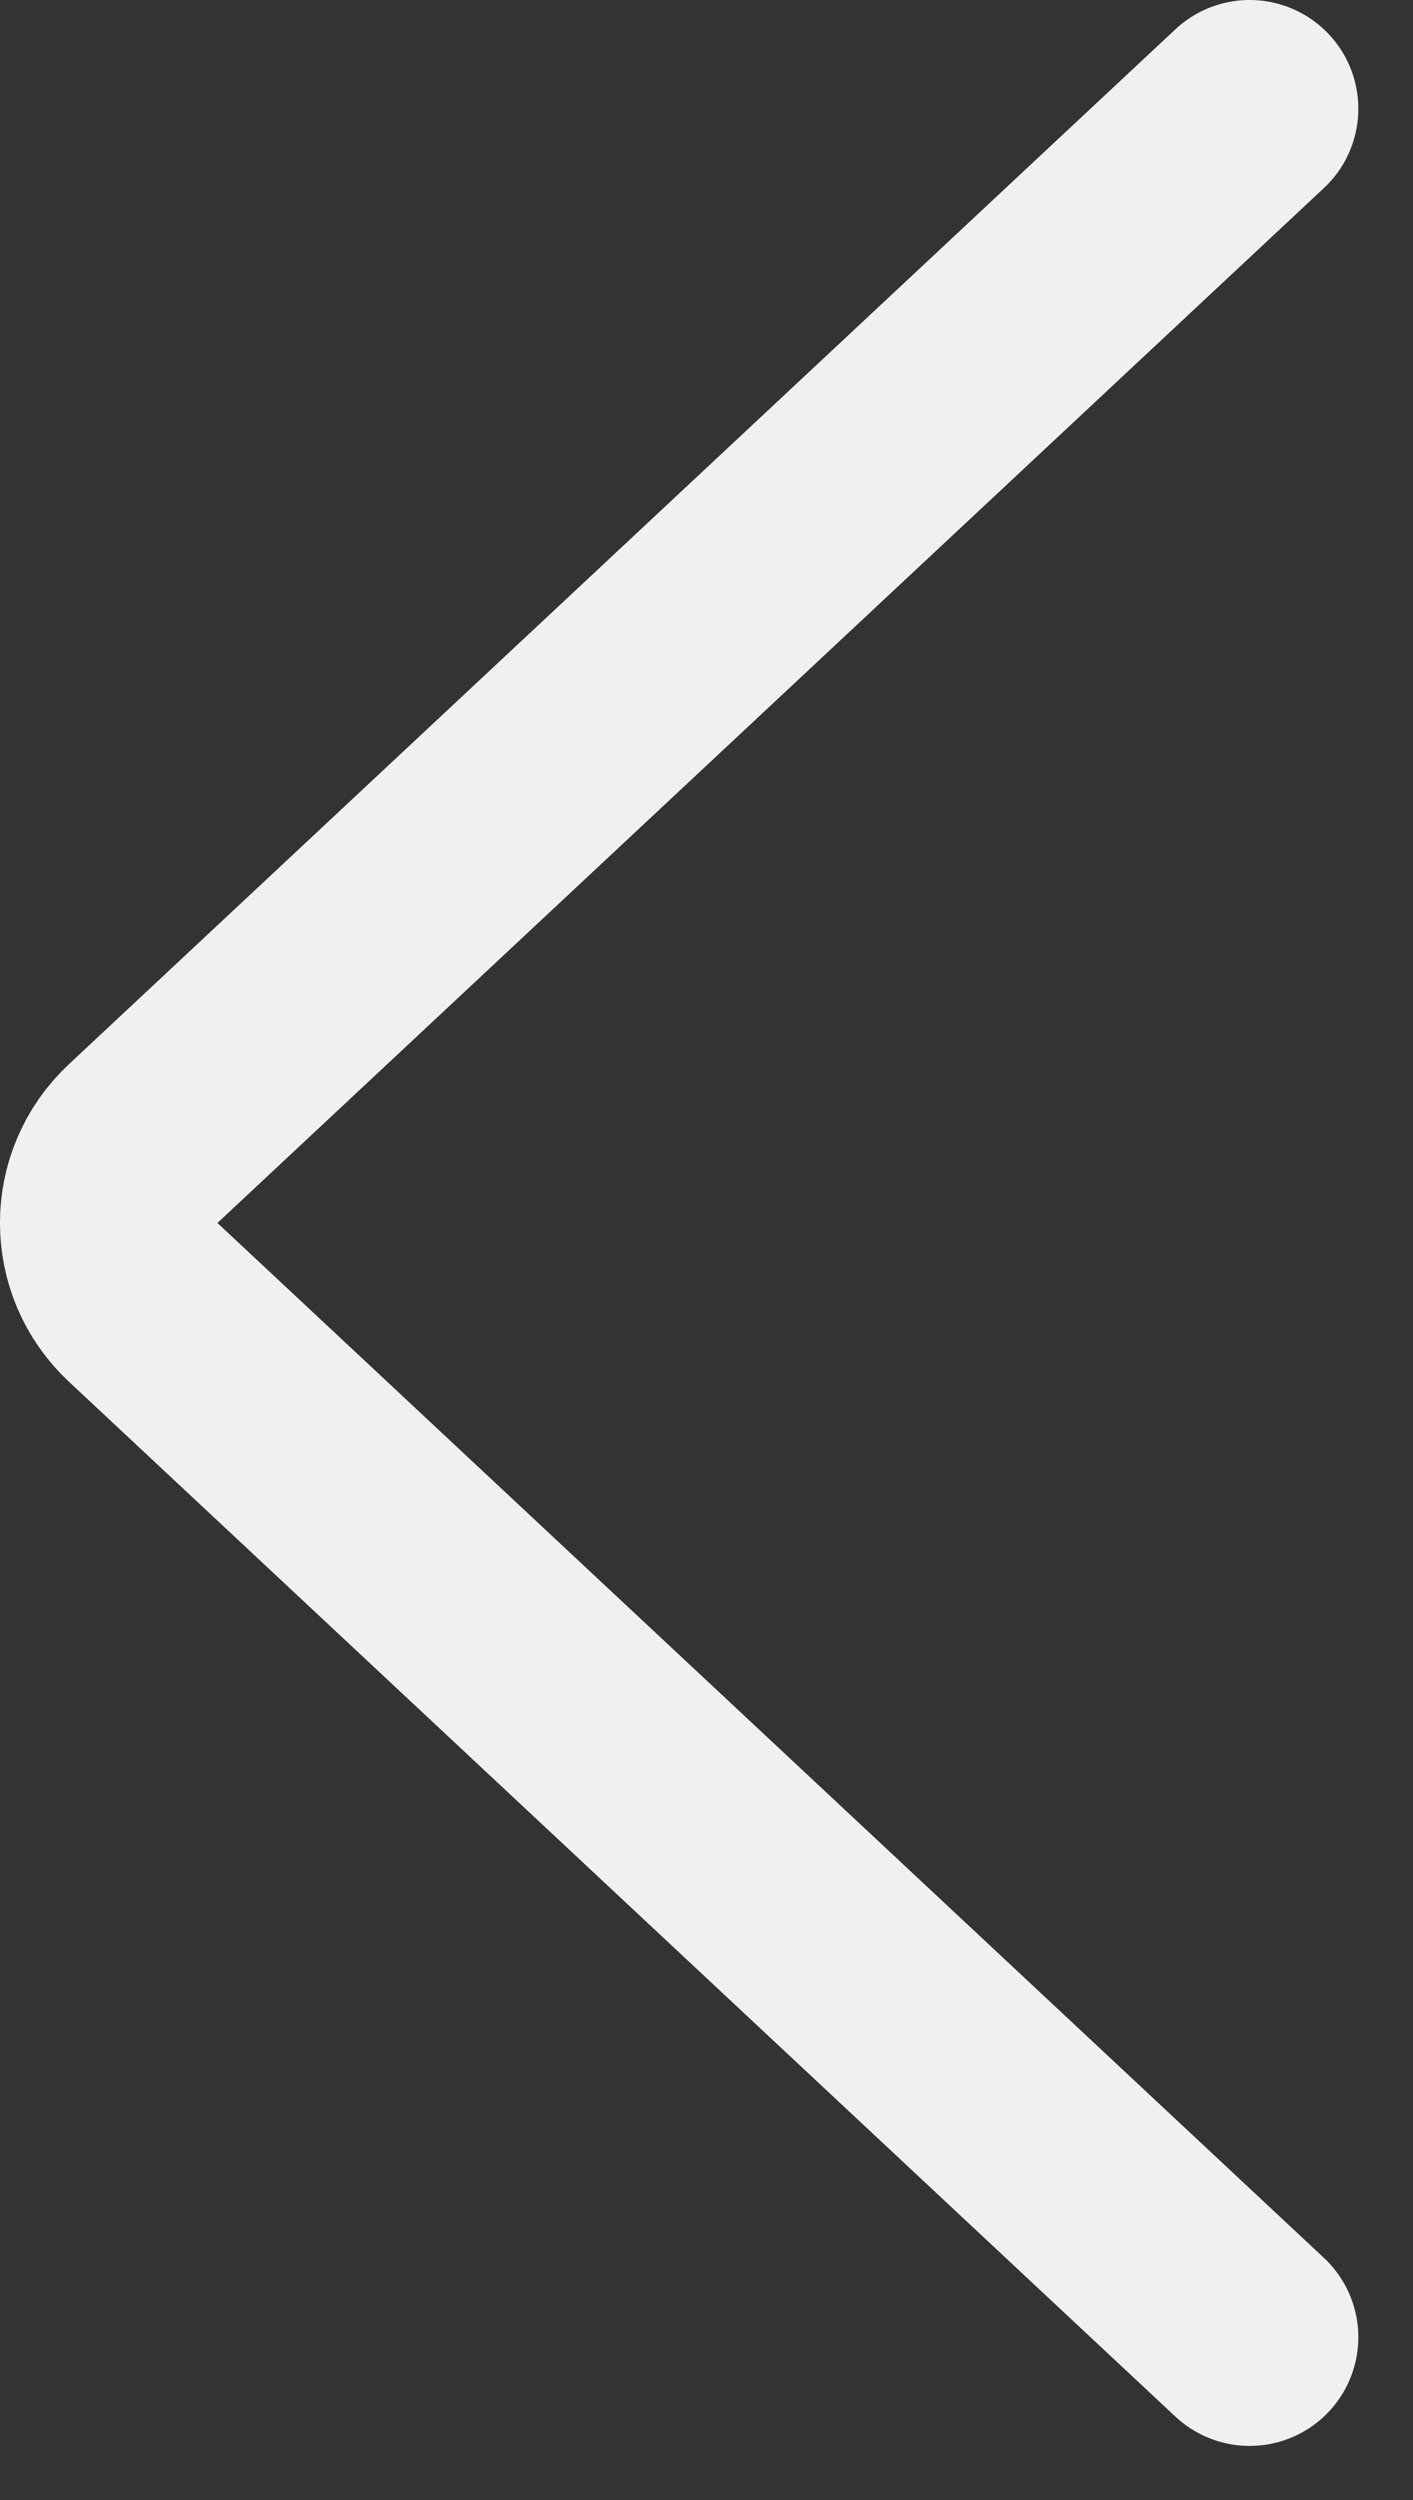 <svg width="13" height="23" viewBox="0 0 13 23" fill="none" xmlns="http://www.w3.org/2000/svg">
<rect x="0" y="0" width="13" height="23" fill="#333333" stroke="none"/>
<path d="M11.497 1L1.317 10.521C0.894 10.916 0.894 11.586 1.317 11.981L11.497 21.502" stroke="#F0F0F0" stroke-width="2" stroke-linecap="round"/>
</svg>
